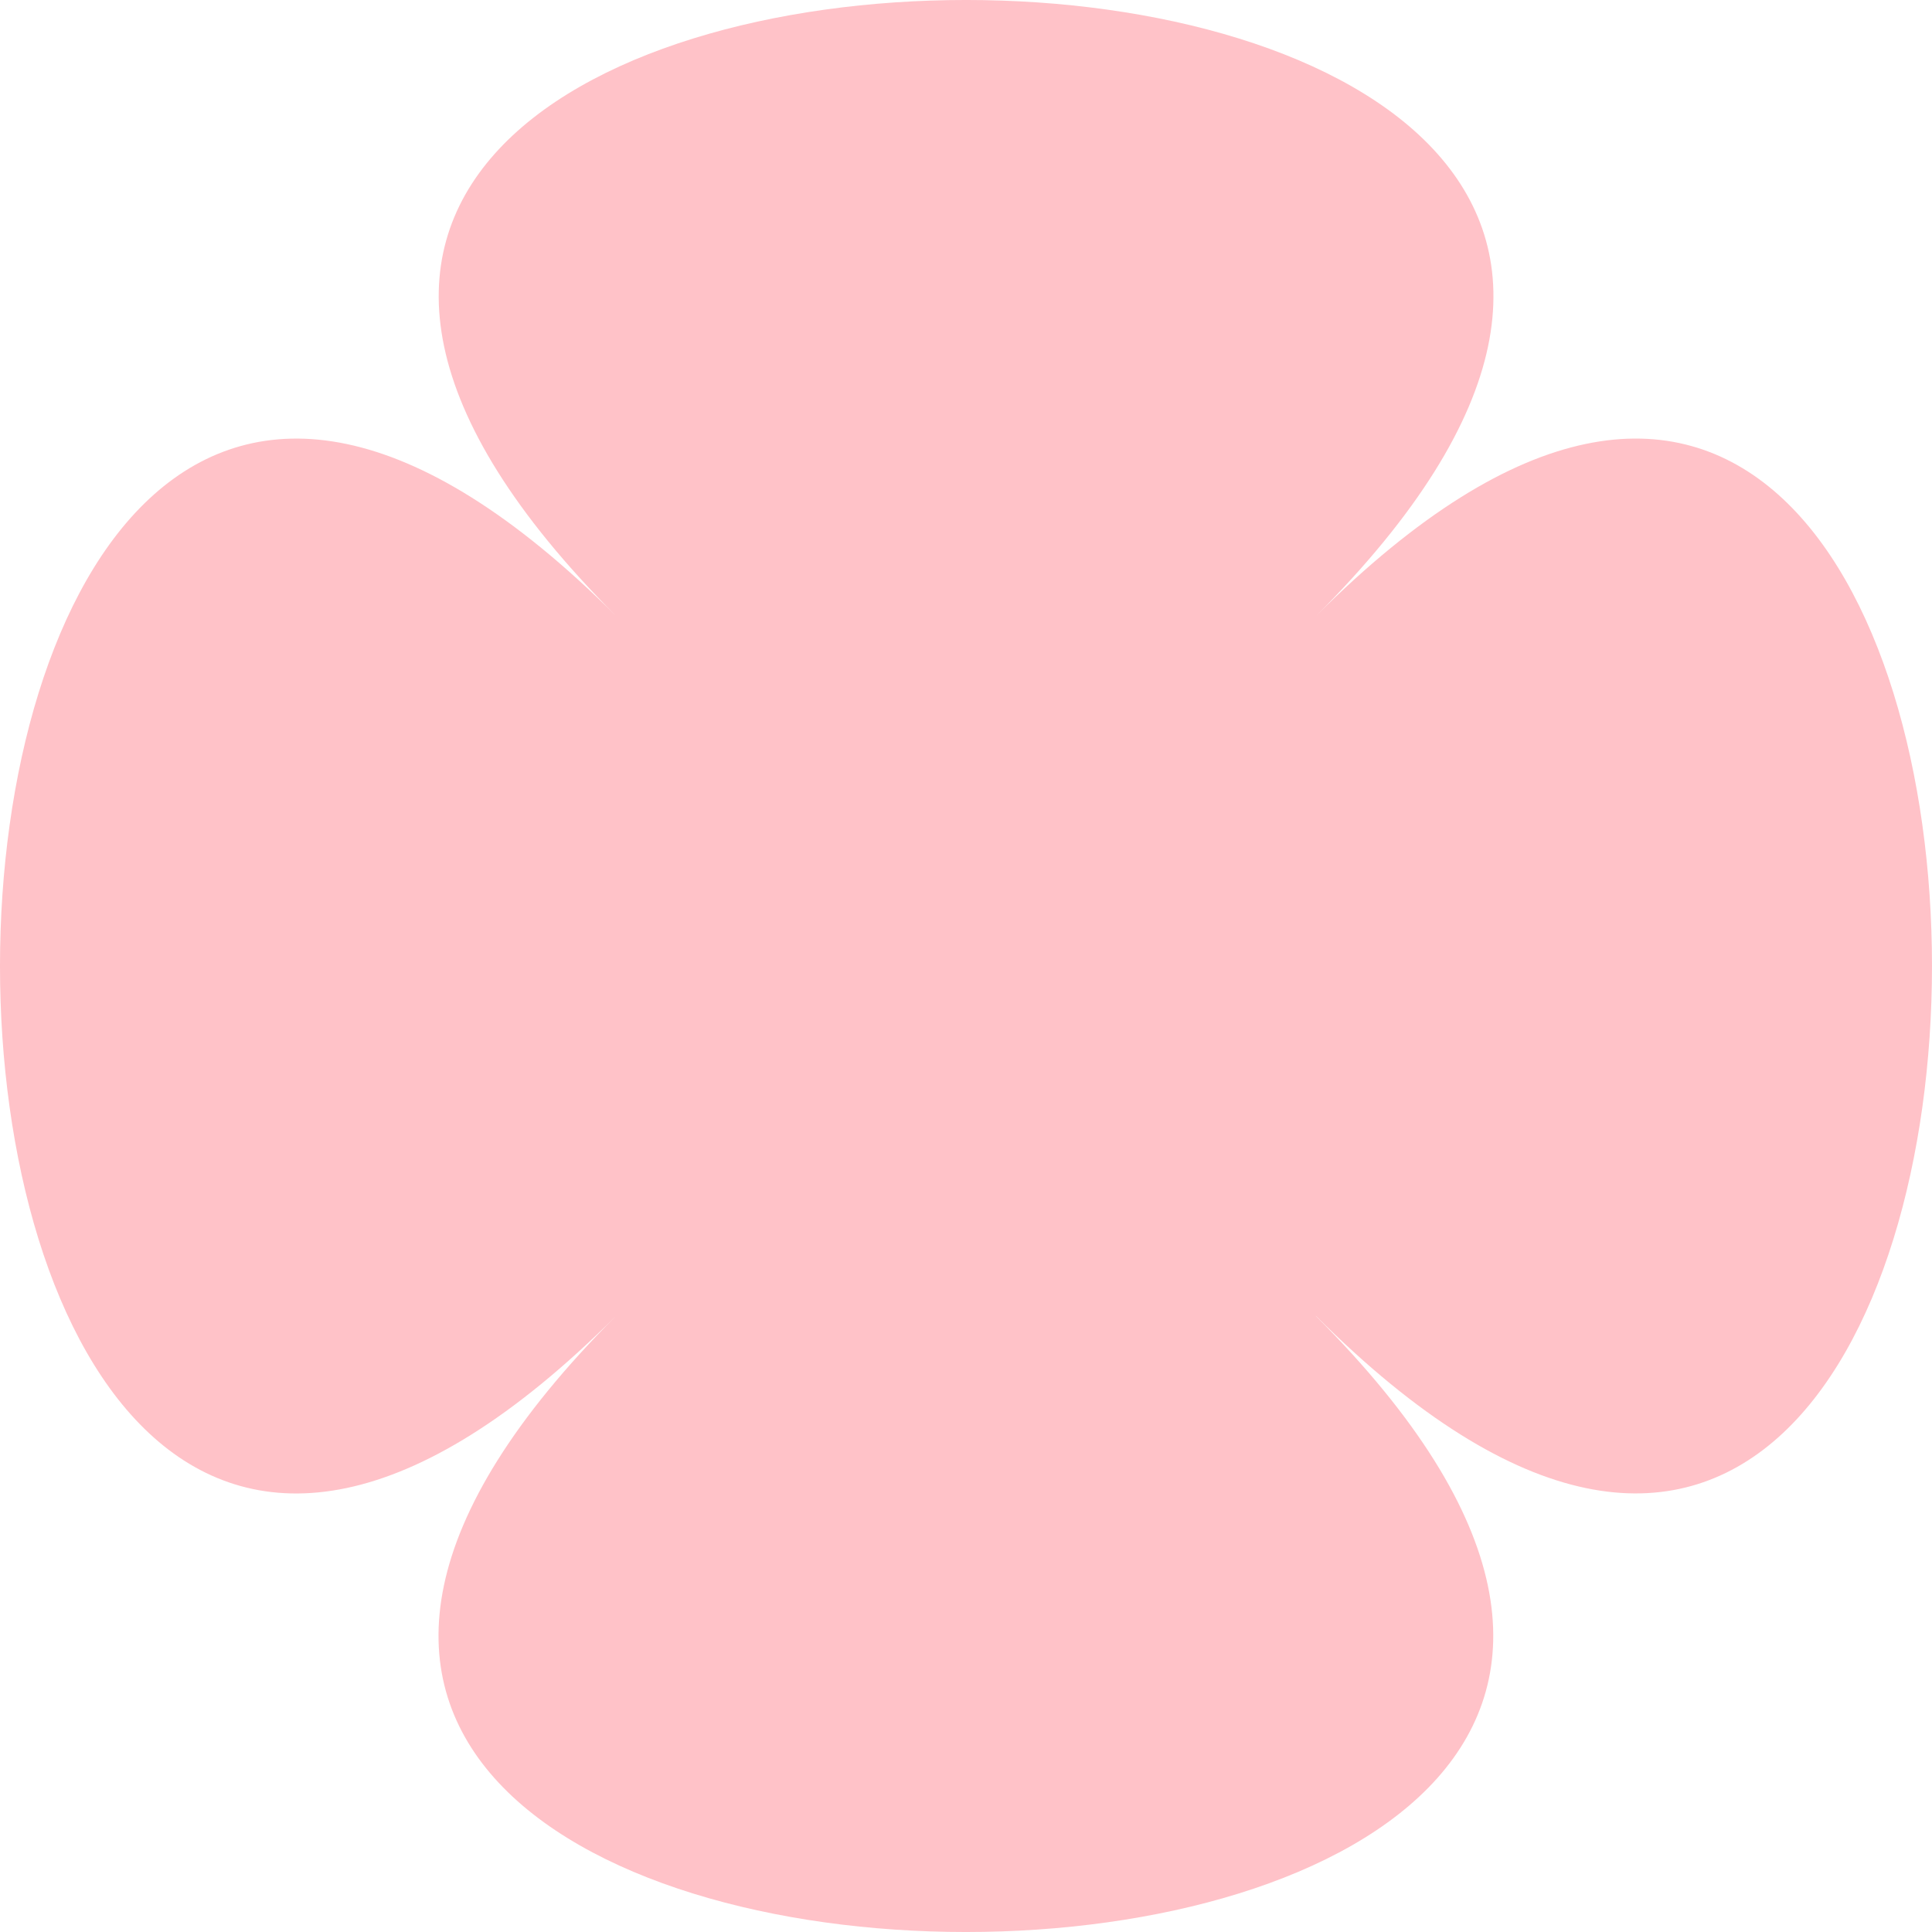 <svg width="50" height="50" viewBox="0 0 50 50" fill="none" xmlns="http://www.w3.org/2000/svg">
<path d="M34.052 34.056C55.309 55.315 -5.315 55.315 15.942 34.056C-5.315 55.32 -5.315 -5.315 15.947 15.944C-5.31 -5.315 55.314 -5.315 34.057 15.944C55.314 -5.315 55.314 55.315 34.057 34.056H34.052Z" fill="#FFC2C8"/>
</svg>
